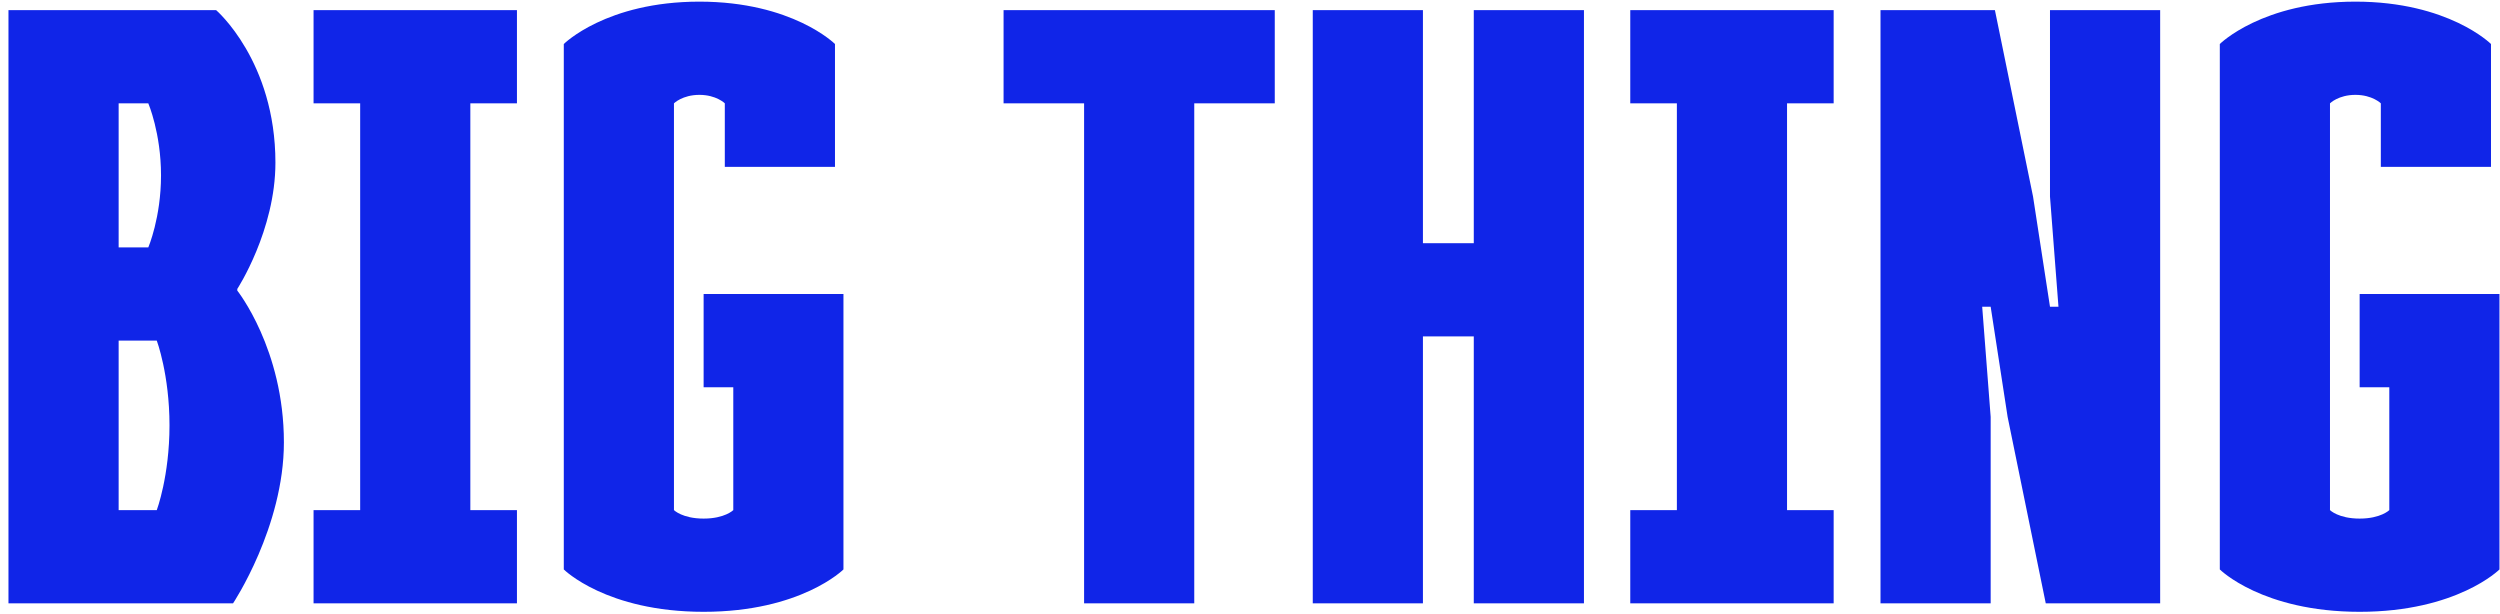 <svg width="236" height="58" viewBox="0 0 236 58" fill="none" xmlns="http://www.w3.org/2000/svg">
<path d="M0.8 56.955V0.955H20.4C20.4 0.955 26 5.755 26 15.355C26 21.755 22.4 27.275 22.4 27.275V27.435C22.4 27.435 26.8 32.955 26.8 41.755C26.8 49.755 22 56.955 22 56.955H0.8ZM11.2 48.155H14.8C14.8 48.155 16 44.955 16 40.155C16 35.355 14.8 32.155 14.8 32.155H11.2V48.155ZM11.2 23.355H14C14 23.355 15.2 20.555 15.2 16.555C15.2 12.555 14 9.755 14 9.755H11.2V23.355ZM29.6 56.955V48.155H34V9.755H29.6V0.955H48.8V9.755H44.4V48.155H48.8V56.955H29.6ZM66.422 57.755C57.222 57.755 53.222 53.755 53.222 53.755V4.155C53.222 4.155 57.222 0.155 66.022 0.155C74.822 0.155 78.822 4.155 78.822 4.155V15.755H68.422V9.755C68.422 9.755 67.622 8.955 66.022 8.955C64.422 8.955 63.622 9.755 63.622 9.755V48.155C63.622 48.155 64.422 48.955 66.422 48.955C68.422 48.955 69.222 48.155 69.222 48.155V36.555H66.422V27.755H79.622V53.755C79.622 53.755 75.622 57.755 66.422 57.755ZM102.338 56.955V9.755H94.737V0.955H120.338V9.755H112.738V56.955H102.338ZM123.925 56.955V0.955H134.325V22.955H139.125V0.955H149.525V56.955H139.125V31.755H134.325V56.955H123.925ZM153.897 56.955V48.155H158.297V9.755H153.897V0.955H173.097V9.755H168.697V48.155H173.097V56.955H153.897ZM177.519 56.955V0.955H188.319L191.919 18.555L193.519 28.955H194.319L193.519 18.555V0.955H203.919V56.955H193.119L189.519 39.355L187.919 28.955H187.119L187.919 39.355V56.955H177.519ZM222.75 57.755C213.55 57.755 209.55 53.755 209.55 53.755V4.155C209.55 4.155 213.55 0.155 222.35 0.155C231.15 0.155 235.15 4.155 235.15 4.155V15.755H224.75V9.755C224.75 9.755 223.95 8.955 222.35 8.955C220.75 8.955 219.95 9.755 219.95 9.755V48.155C219.95 48.155 220.75 48.955 222.75 48.955C224.75 48.955 225.55 48.155 225.55 48.155V36.555H222.75V27.755H235.95V53.755C235.95 53.755 231.95 57.755 222.75 57.755Z" fill="#1025E8"/>
</svg>
